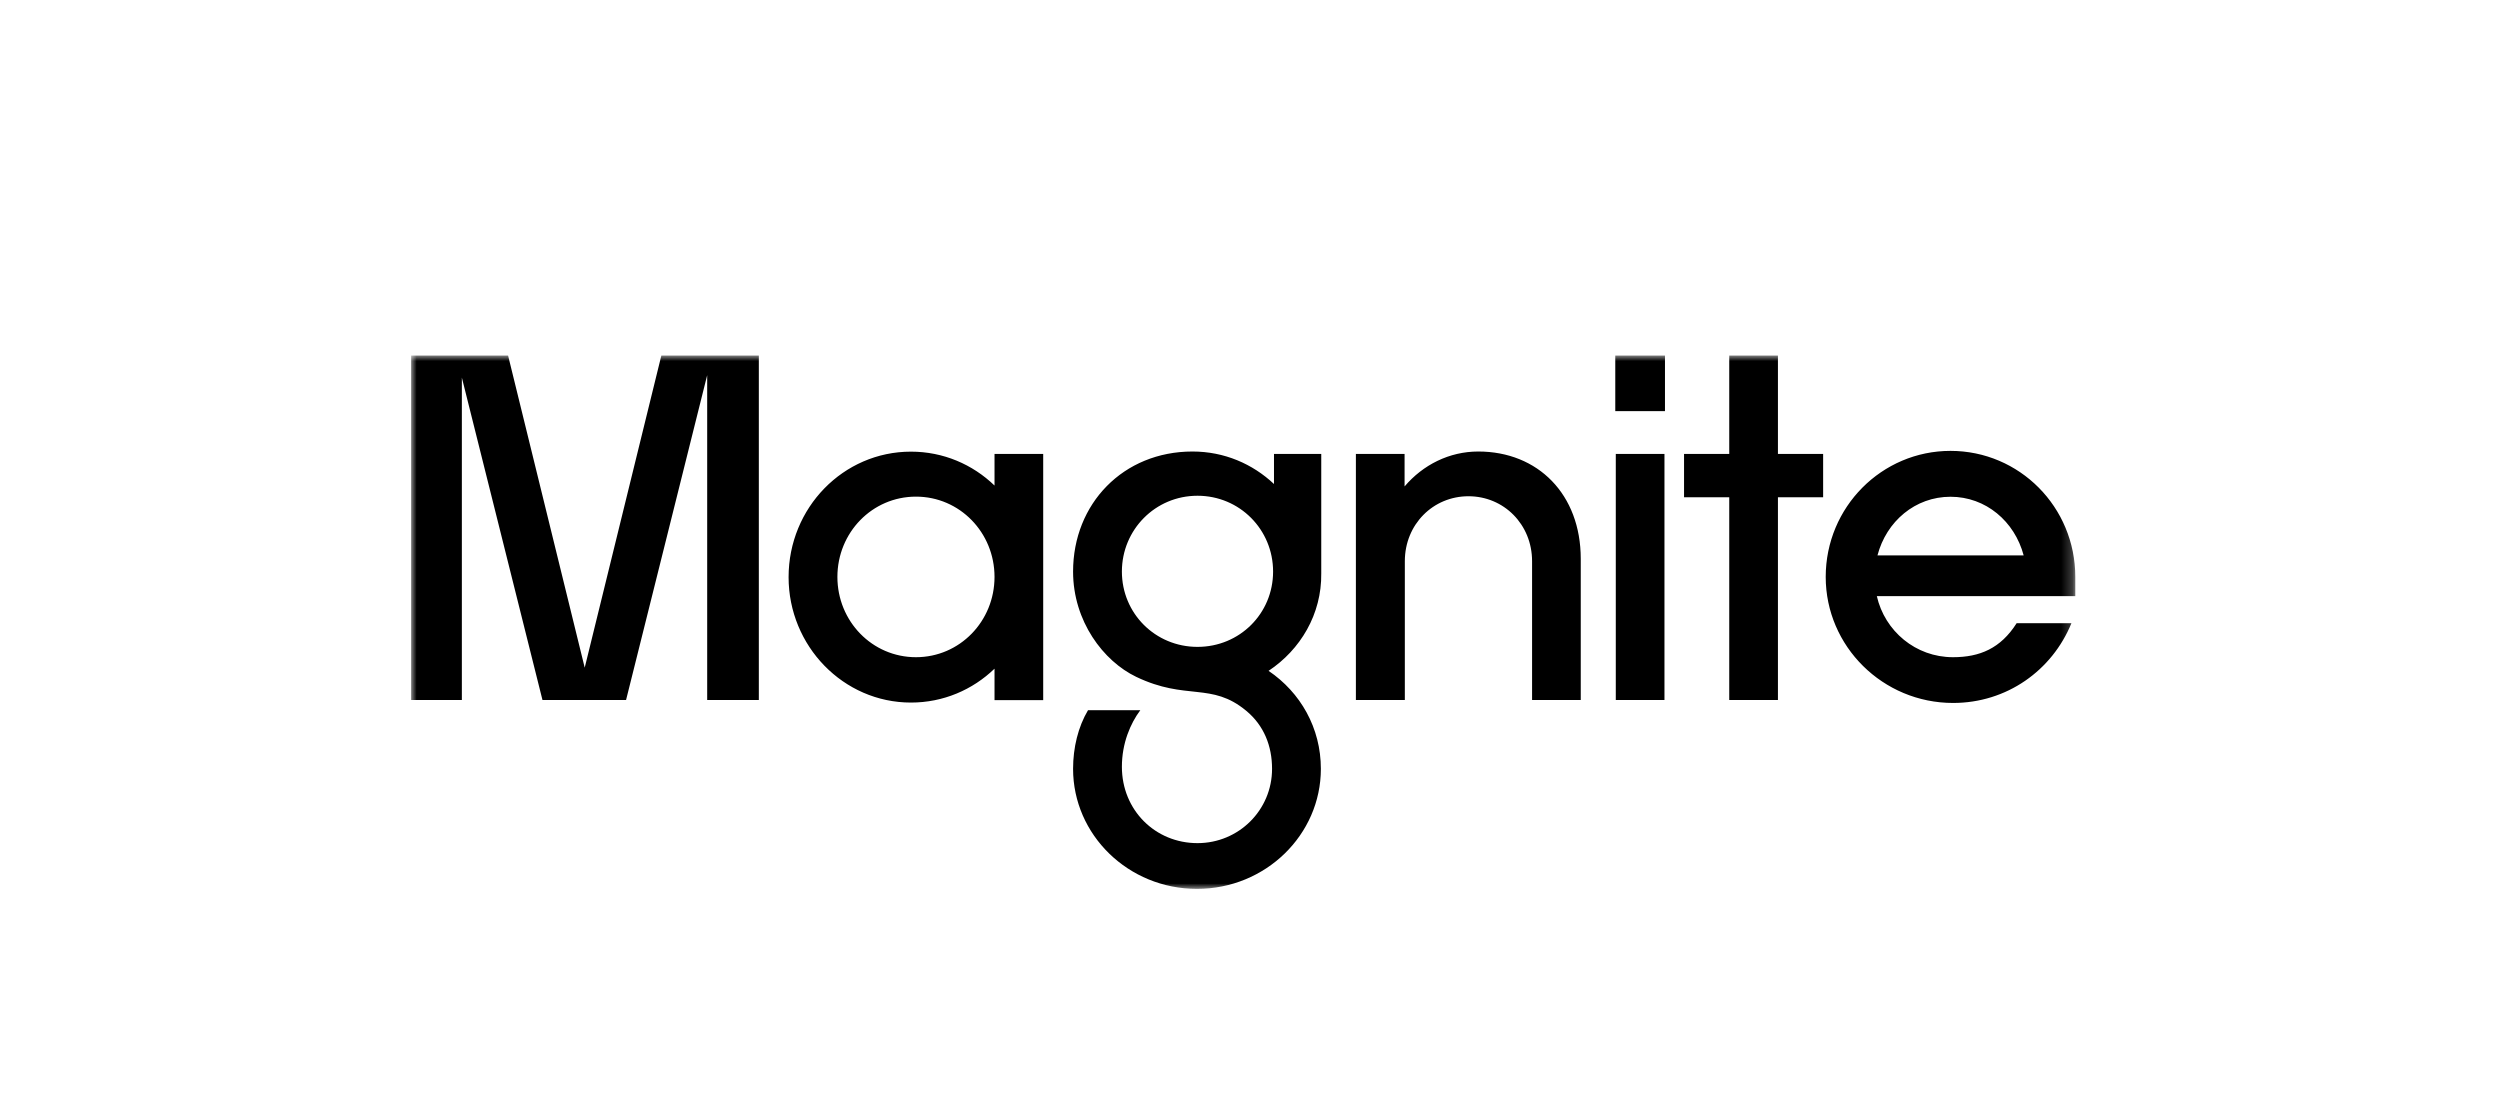 <svg xmlns="http://www.w3.org/2000/svg" width="225" height="100" viewBox="0 0 225 100" fill="none"><rect width="225" height="100" fill="white"></rect><mask id="mask0_1261_1841" style="mask-type:luminance" maskUnits="userSpaceOnUse" x="37" y="32" width="150" height="48"><path d="M186.777 32H37V80H186.777V32Z" fill="white"></path></mask><g mask="url(#mask0_1261_1841)"><path d="M41.567 63.002V33.984L48.823 63.002H56.345L63.647 33.766V63.002H68.295V32H59.521L52.624 60.089L45.728 32H37V63.002H41.567ZM81.984 63.231C84.893 63.231 87.536 62.084 89.507 60.181V63.014H93.888V40.855H89.507V43.699C87.536 41.795 84.893 40.648 81.984 40.648C75.899 40.648 70.973 45.695 70.973 51.946C70.973 58.139 75.899 63.231 81.984 63.231ZM82.436 59.148C78.495 59.148 75.366 55.914 75.366 51.923C75.366 47.931 78.495 44.697 82.436 44.697C86.377 44.697 89.507 47.931 89.507 51.923C89.507 55.914 86.377 59.148 82.436 59.148ZM107.322 40.636C101.097 40.636 96.577 45.328 96.577 51.441C96.577 55.914 99.312 59.504 102.257 60.915C106.777 63.083 109.014 61.362 112.155 63.966C113.766 65.296 114.485 67.154 114.485 69.195C114.485 72.912 111.483 75.882 107.774 75.882C103.972 75.882 100.97 72.912 100.97 69.012C100.97 66.89 101.735 65.112 102.627 63.92H97.921C97.029 65.422 96.577 67.292 96.577 69.195C96.577 75.137 101.549 80 107.727 80C113.906 80 118.878 75.126 118.878 69.195C118.878 65.514 117.046 62.325 114.172 60.376C117.035 58.472 118.959 55.283 118.913 51.601V40.855H114.659V43.561C112.735 41.749 110.185 40.636 107.322 40.636ZM107.774 58.219C103.972 58.219 100.97 55.203 100.97 51.441C100.97 47.679 103.972 44.617 107.774 44.617C111.575 44.617 114.578 47.667 114.578 51.441C114.578 55.214 111.575 58.219 107.774 58.219ZM126.435 63.002V50.512C126.435 47.186 128.985 44.662 132.161 44.662C135.337 44.662 137.887 47.186 137.887 50.512V63.002H142.268V50.294C142.268 44.49 138.42 40.636 133.042 40.636C130.445 40.636 128.069 41.829 126.412 43.779V40.855H122.03V63.002H126.435ZM149.848 37.001V32H145.375V37.001H149.848ZM149.802 63.002V40.855H145.421V63.002H149.802ZM160.014 63.002V44.754H164.082V40.855H160.014V32H155.632V40.855H151.564V44.754H155.632V63.002H160.014ZM181.492 56.097C180.054 58.357 178.177 59.148 175.766 59.148C172.404 59.148 169.634 56.797 168.915 53.654H186.777V51.923C186.777 45.637 181.758 40.579 175.545 40.579C169.368 40.579 164.314 45.626 164.314 51.923C164.314 58.173 169.46 63.266 175.777 63.266C180.611 63.266 184.691 60.341 186.429 56.086H181.492V56.097ZM175.545 44.708C178.721 44.708 181.318 46.922 182.129 49.984H168.973C169.773 46.922 172.369 44.708 175.545 44.708Z" fill="black"></path></g></svg>